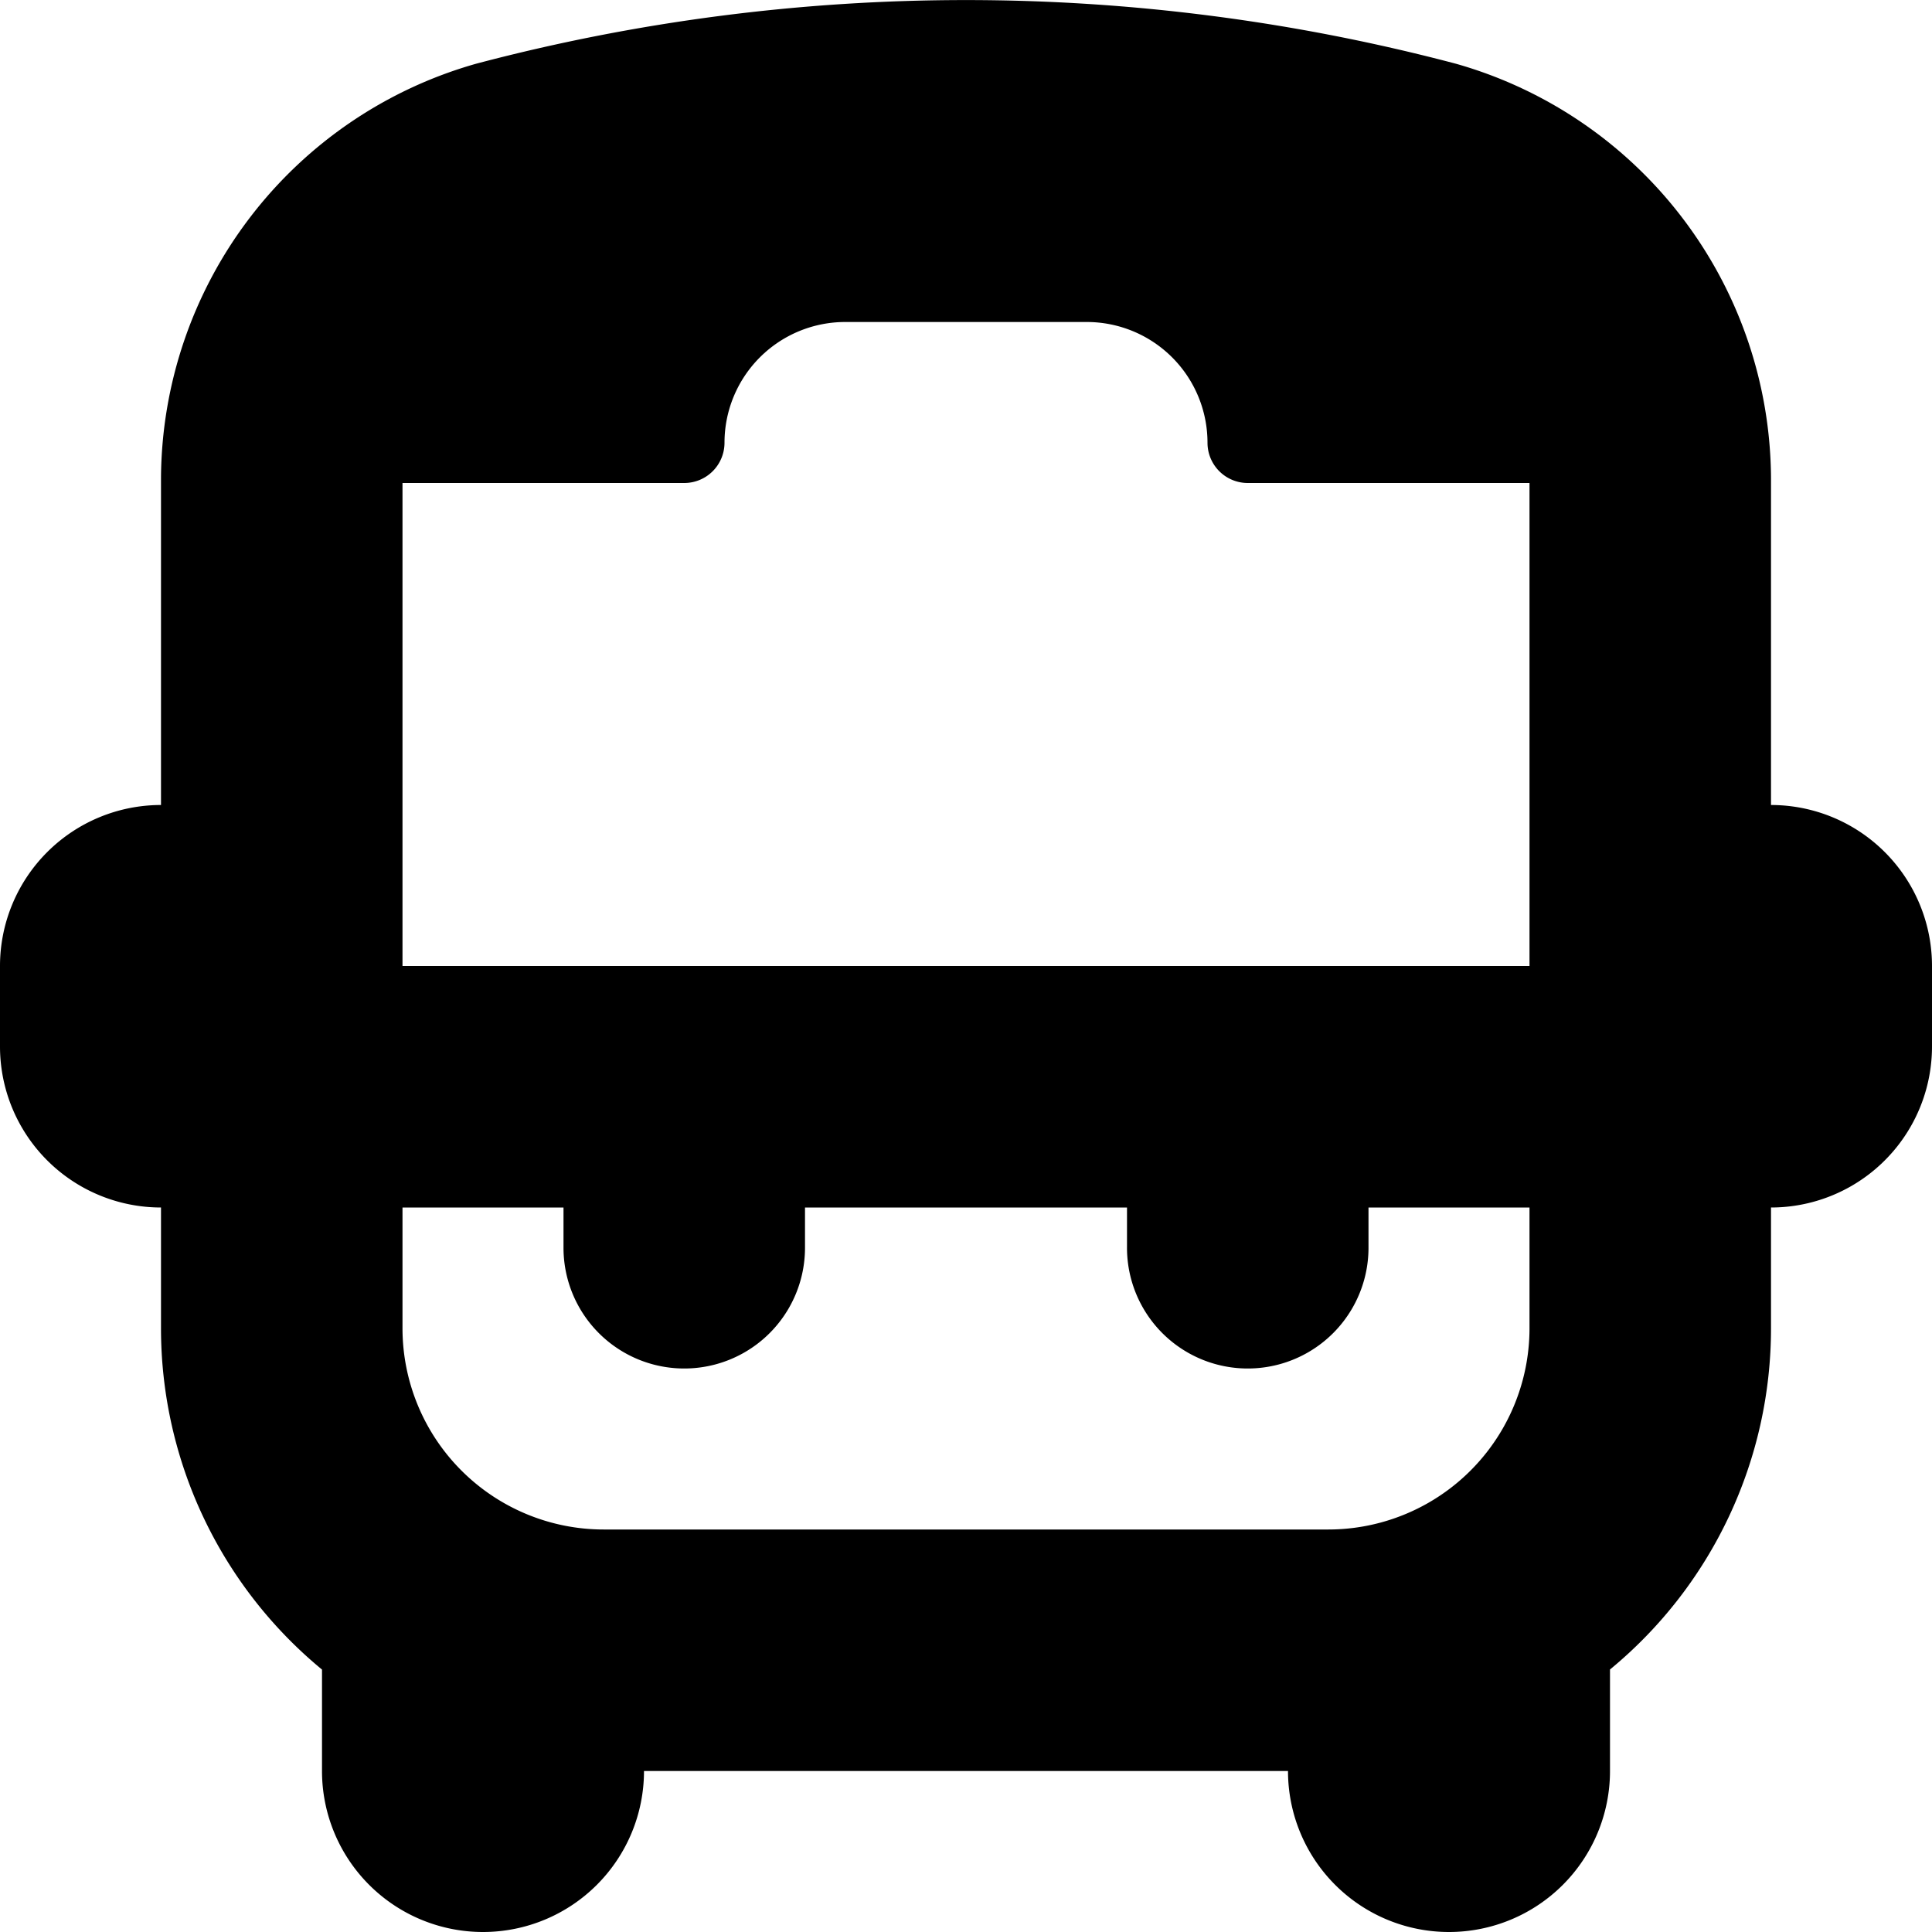 <?xml version="1.0" encoding="UTF-8"?>
<svg xmlns="http://www.w3.org/2000/svg" id="Layer_1" data-name="Layer 1" viewBox="0 0 24 24" width="512" height="512"><path d="M22,10V5.936A5.38,5.38,0,0,0,18.087.792a23.809,23.809,0,0,0-12.174,0A5.381,5.381,0,0,0,2,5.936V10a2,2,0,0,0-2,2v1a2,2,0,0,0,2,2v1.5a5.493,5.493,0,0,0,2,4.24V22a2,2,0,0,0,4,0h8a2,2,0,0,0,4,0V20.739A5.489,5.489,0,0,0,22,16.5V15a2,2,0,0,0,2-2V12A2,2,0,0,0,22,10ZM5,12V6H8.5A.5.5,0,0,0,9,5.5,1.5,1.5,0,0,1,10.5,4h3A1.5,1.5,0,0,1,15,5.5a.5.5,0,0,0,.5.5H19v6Zm2.5,7A2.5,2.5,0,0,1,5,16.5V15H7v.5a1.5,1.5,0,0,0,3,0V15h4v.5a1.5,1.5,0,0,0,3,0V15h2v1.5A2.5,2.5,0,0,1,16.5,19Z"/></svg>
